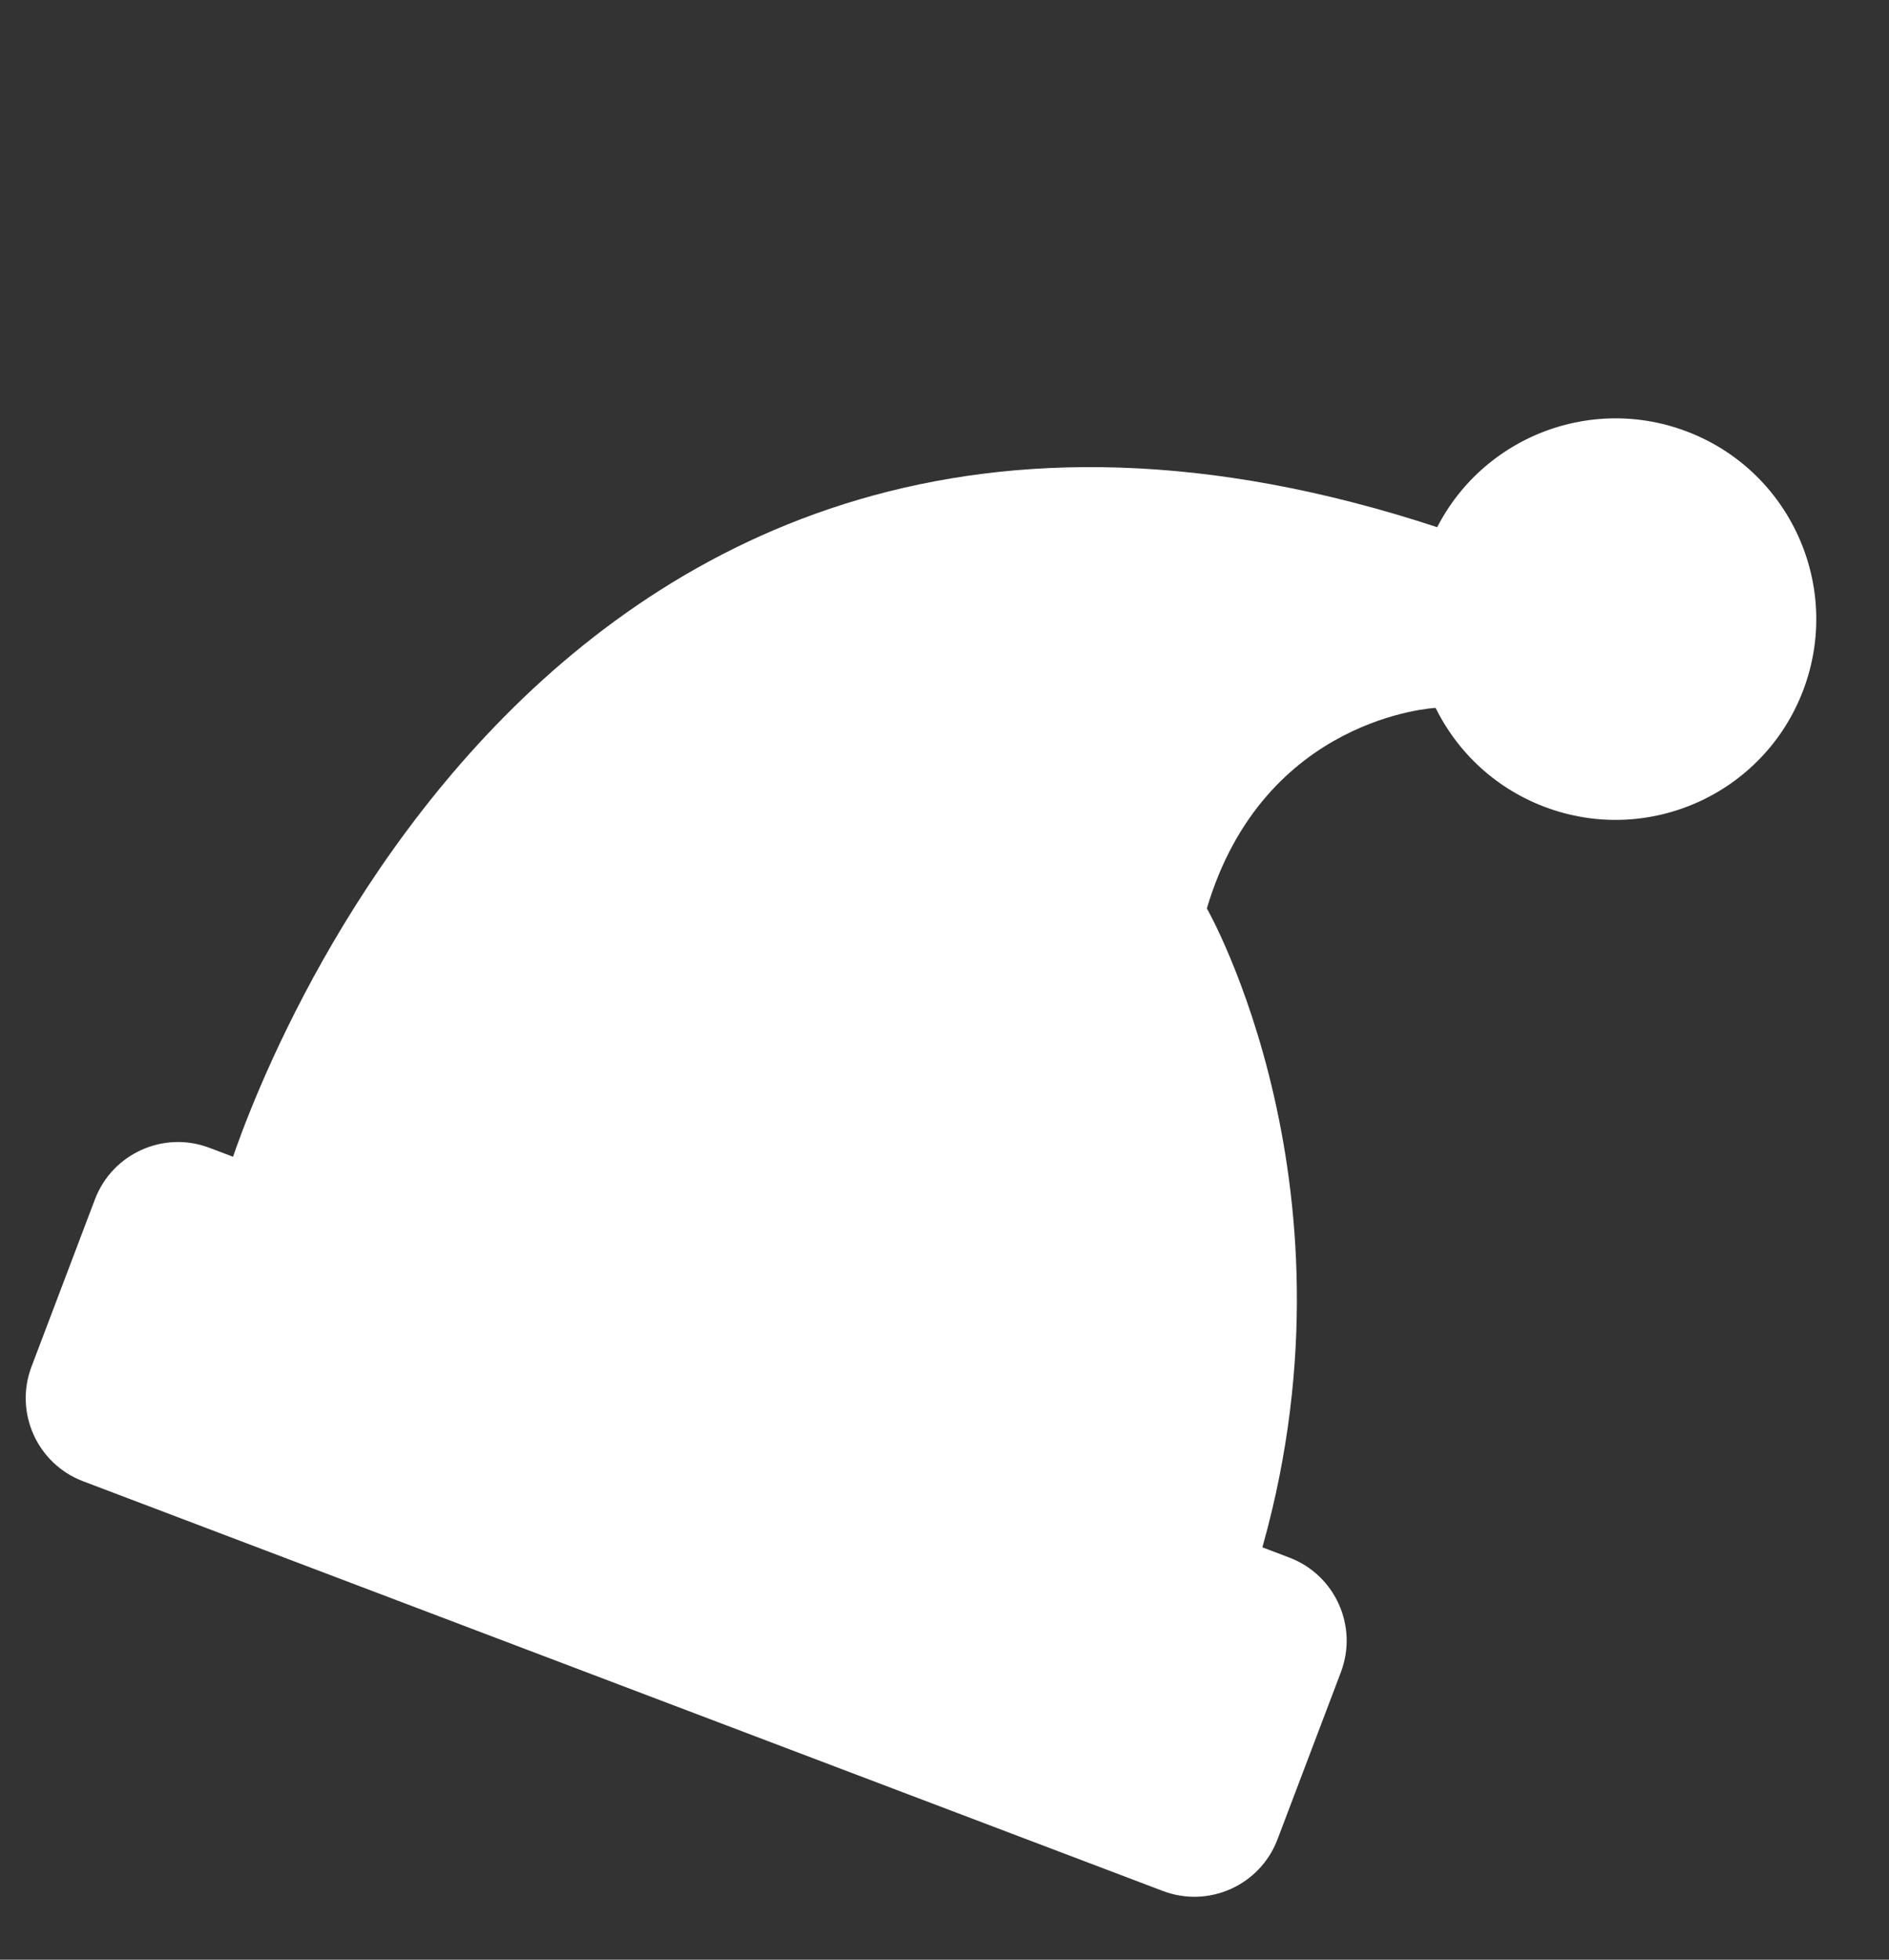 <?xml version="1.0" encoding="utf-8"?>
<svg width="108" height="112" viewBox="0 0 108 112" fill="none" xmlns="http://www.w3.org/2000/svg">
<rect x="0" y="0" width="108" height="112" fill="#333333" stroke="none"/>
<path d="M73.713 89.017L11.979 65.601C9.355 64.605 6.421 65.926 5.426 68.55L1.802 78.104C0.807 80.728 2.127 83.662 4.751 84.657L66.485 108.073C69.109 109.069 72.043 107.748 73.038 105.124L76.662 95.57C77.658 92.946 76.337 90.012 73.713 89.017Z" fill="white"/>
<path d="M88.3 46.11C94.223 48.357 100.847 45.376 103.094 39.453C105.341 33.529 102.36 26.905 96.436 24.658C90.513 22.411 83.889 25.392 81.642 31.316C79.395 37.239 82.376 43.863 88.3 46.11Z" fill="white"/>
<path d="M13.059 66.913C13.059 66.913 29.386 12.761 82.173 30.132L82.084 40.457C82.084 40.457 72.264 40.931 69 51.917C69 51.917 78.261 68.106 71.938 89.246L19.508 77.963L13.059 66.913Z" fill="white"/>
</svg>
